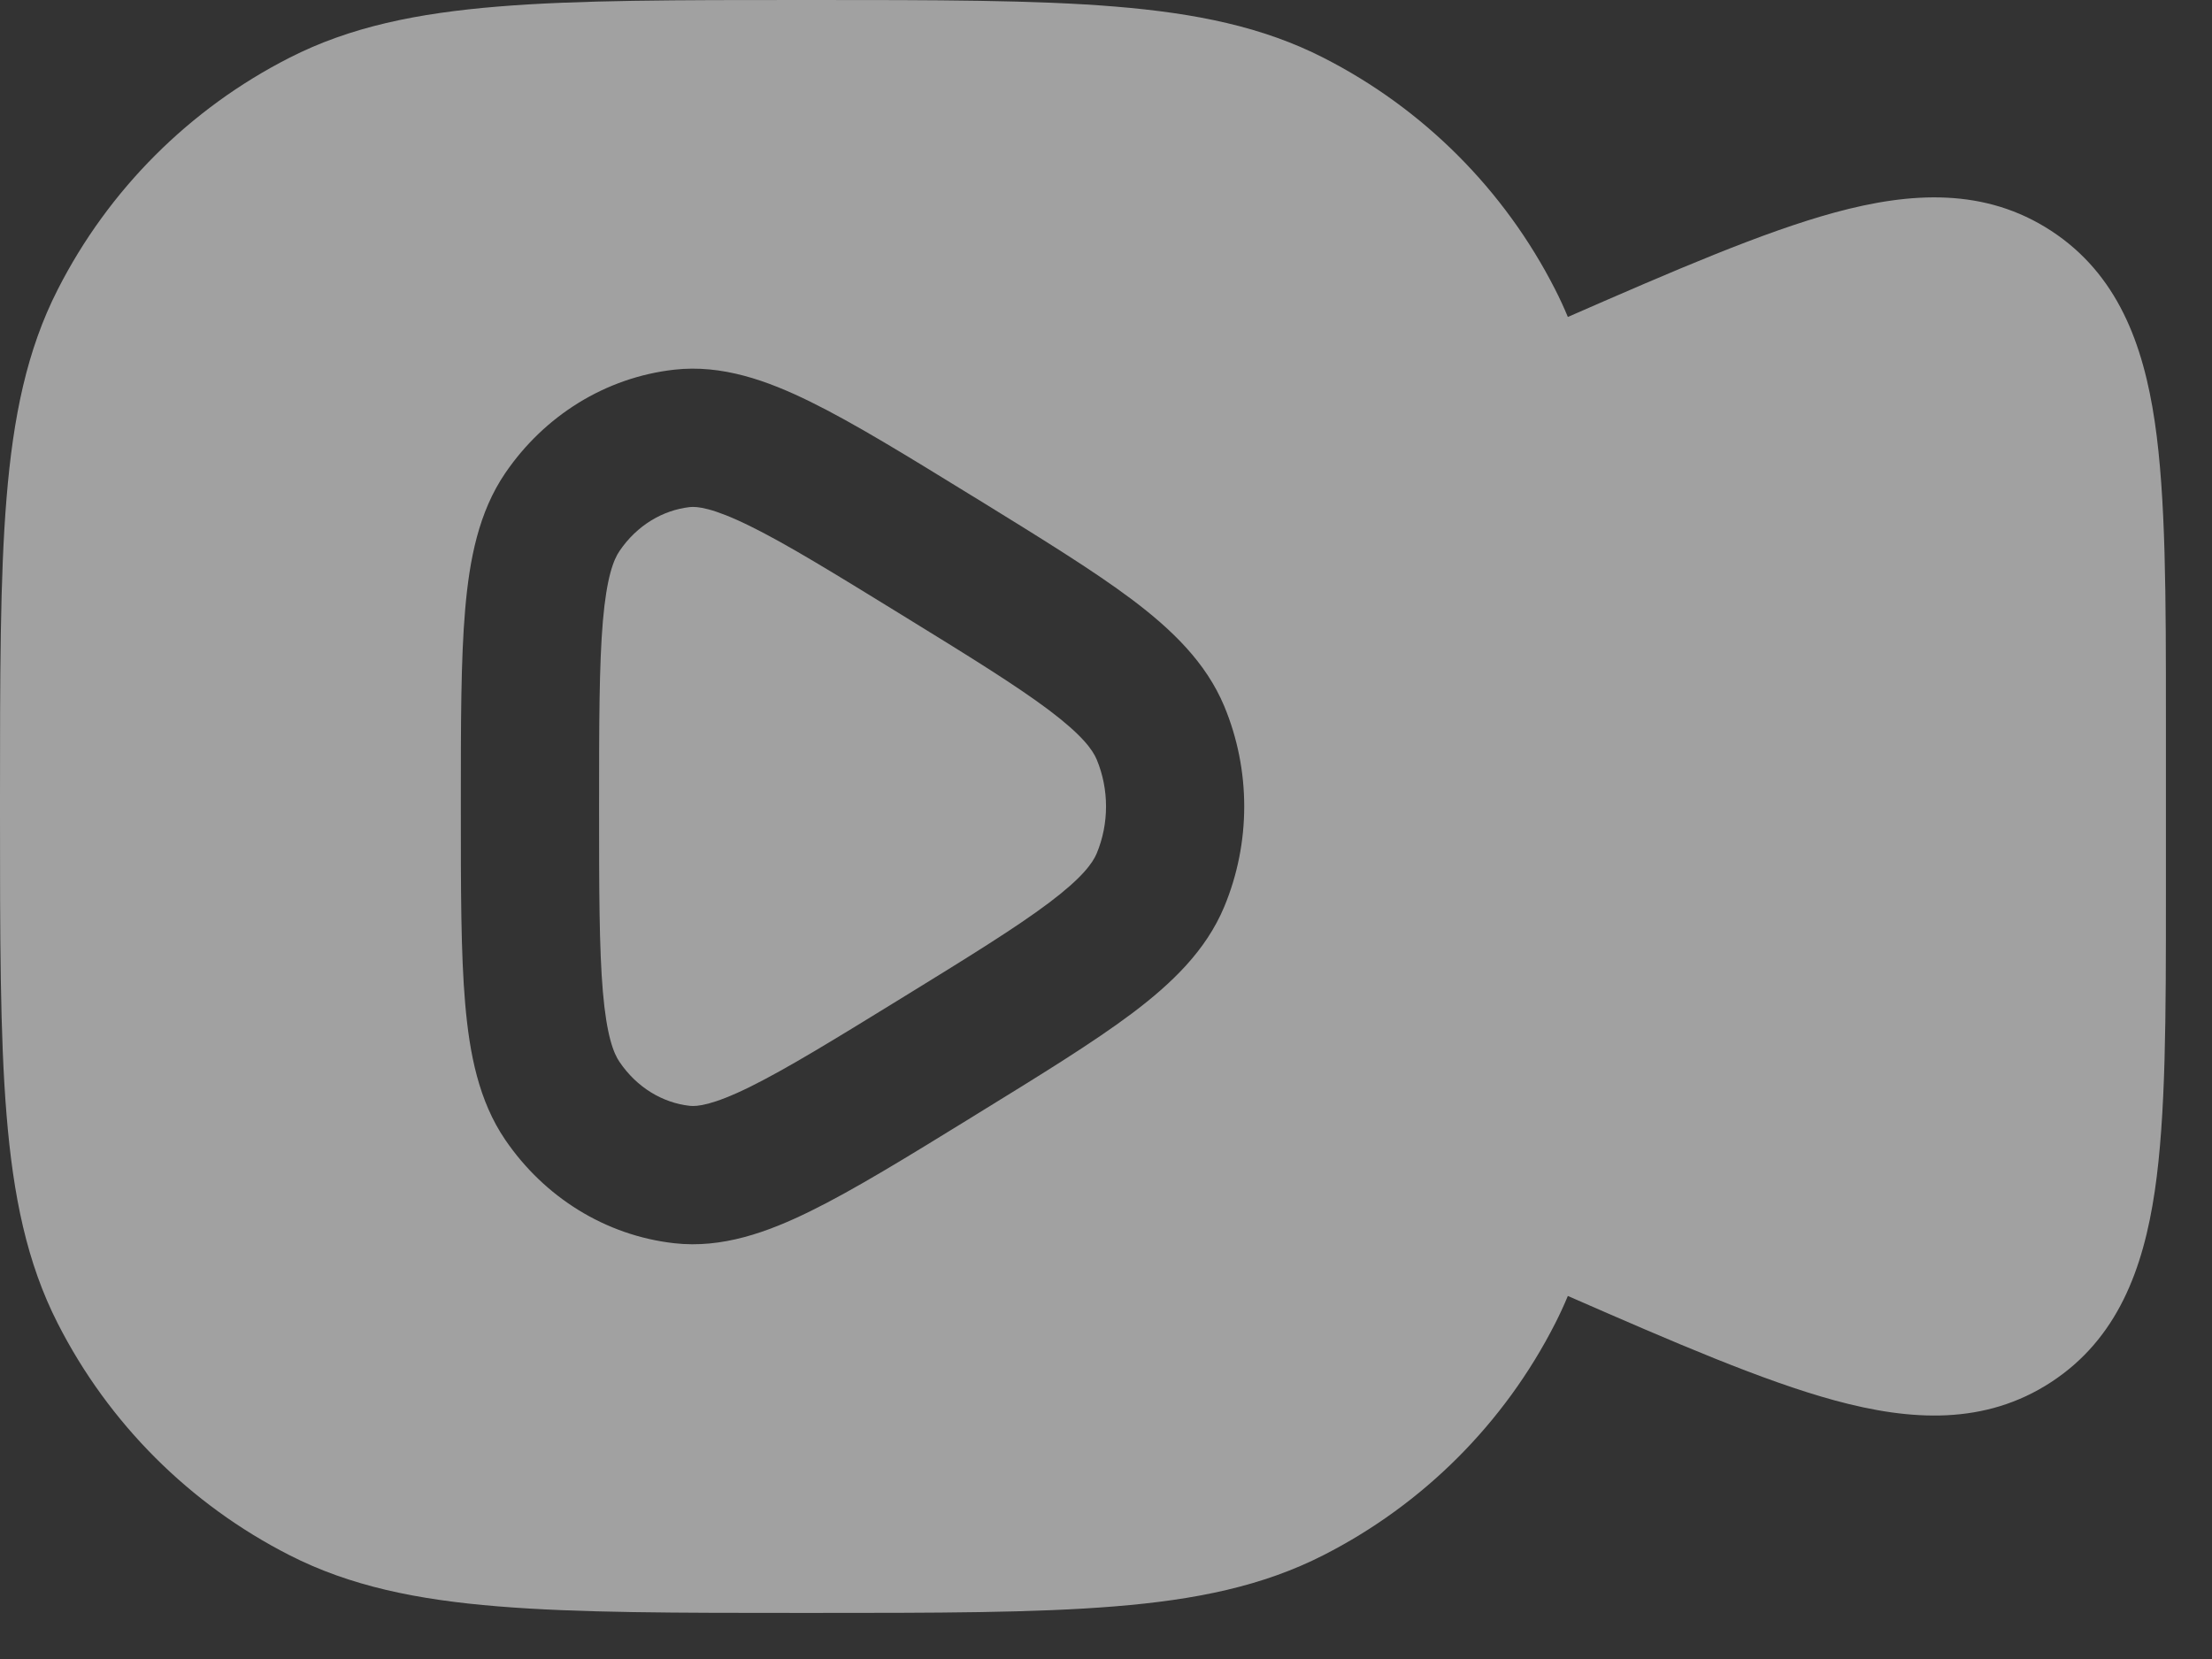 <?xml version="1.0" encoding="UTF-8"?> <svg xmlns="http://www.w3.org/2000/svg" width="24" height="18" viewBox="0 0 24 18" fill="none"><rect x="0" y="0" width="24" height="18" fill="#333333" stroke="none"/><path d="M7.483 5.502C7.562 5.493 7.731 5.508 8.134 5.706C8.531 5.901 9.039 6.213 9.778 6.668C10.516 7.122 11.024 7.436 11.383 7.706C11.741 7.976 11.854 8.134 11.899 8.24C12.034 8.564 12.034 8.936 11.899 9.26C11.854 9.366 11.741 9.524 11.383 9.794C11.024 10.064 10.516 10.378 9.778 10.832C9.039 11.287 8.531 11.598 8.134 11.794C7.731 11.992 7.562 12.007 7.483 11.998C7.192 11.966 6.911 11.801 6.722 11.522C6.657 11.428 6.582 11.236 6.541 10.759C6.501 10.288 6.5 9.657 6.5 8.75C6.5 7.843 6.501 7.212 6.541 6.741C6.582 6.264 6.657 6.072 6.722 5.978C6.911 5.699 7.192 5.535 7.483 5.502Z" fill="white" fill-opacity="0.54"></path><path fill-rule="evenodd" clip-rule="evenodd" d="M8.784 7.03172e-08H8.716C7.345 -4.37339e-06 6.269 -7.86036e-06 5.405 0.071C4.525 0.143 3.798 0.291 3.14 0.627C2.058 1.178 1.178 2.058 0.627 3.14C0.291 3.798 0.143 4.525 0.071 5.405C-7.86036e-06 6.269 -4.37339e-06 7.345 7.03171e-08 8.716V8.784C-4.37339e-06 10.155 -7.86036e-06 11.231 0.071 12.095C0.143 12.975 0.291 13.702 0.627 14.36C1.178 15.442 2.058 16.322 3.14 16.873C3.798 17.209 4.525 17.358 5.405 17.429C6.269 17.5 7.345 17.5 8.716 17.5H8.784C10.155 17.5 11.231 17.5 12.095 17.429C12.975 17.358 13.702 17.209 14.36 16.873C15.442 16.322 16.322 15.442 16.873 14.36C16.923 14.262 16.969 14.162 17.011 14.061C18.178 14.571 19.133 14.984 19.909 15.195C20.734 15.419 21.537 15.465 22.256 14.995C22.974 14.525 23.254 13.77 23.379 12.924C23.5 12.106 23.5 11.026 23.5 9.7V7.8C23.5 6.474 23.5 5.394 23.379 4.576C23.254 3.73 22.974 2.975 22.256 2.505C21.537 2.035 20.734 2.081 19.909 2.305C19.133 2.516 18.178 2.929 17.011 3.439C16.969 3.337 16.923 3.238 16.873 3.14C16.322 2.058 15.442 1.178 14.36 0.627C13.702 0.291 12.975 0.143 12.095 0.071C11.231 -7.86036e-06 10.155 -4.37339e-06 8.784 7.03172e-08ZM10.531 5.37C9.834 4.941 9.265 4.591 8.795 4.36C8.324 4.128 7.833 3.953 7.316 4.011C6.569 4.095 5.906 4.511 5.482 5.133C5.194 5.555 5.094 6.067 5.047 6.612C5 7.155 5 7.852 5 8.714V8.786C5 9.648 5 10.345 5.047 10.888C5.094 11.433 5.194 11.945 5.482 12.367C5.906 12.989 6.569 13.405 7.316 13.489C7.833 13.547 8.324 13.372 8.795 13.14C9.265 12.909 9.834 12.559 10.531 12.13L10.597 12.089C11.294 11.66 11.863 11.31 12.285 10.993C12.713 10.67 13.084 10.315 13.283 9.838C13.572 9.144 13.572 8.356 13.283 7.662C13.084 7.186 12.713 6.83 12.285 6.507C11.863 6.19 11.294 5.84 10.597 5.41L10.531 5.37Z" fill="white" fill-opacity="0.54"></path></svg> 
